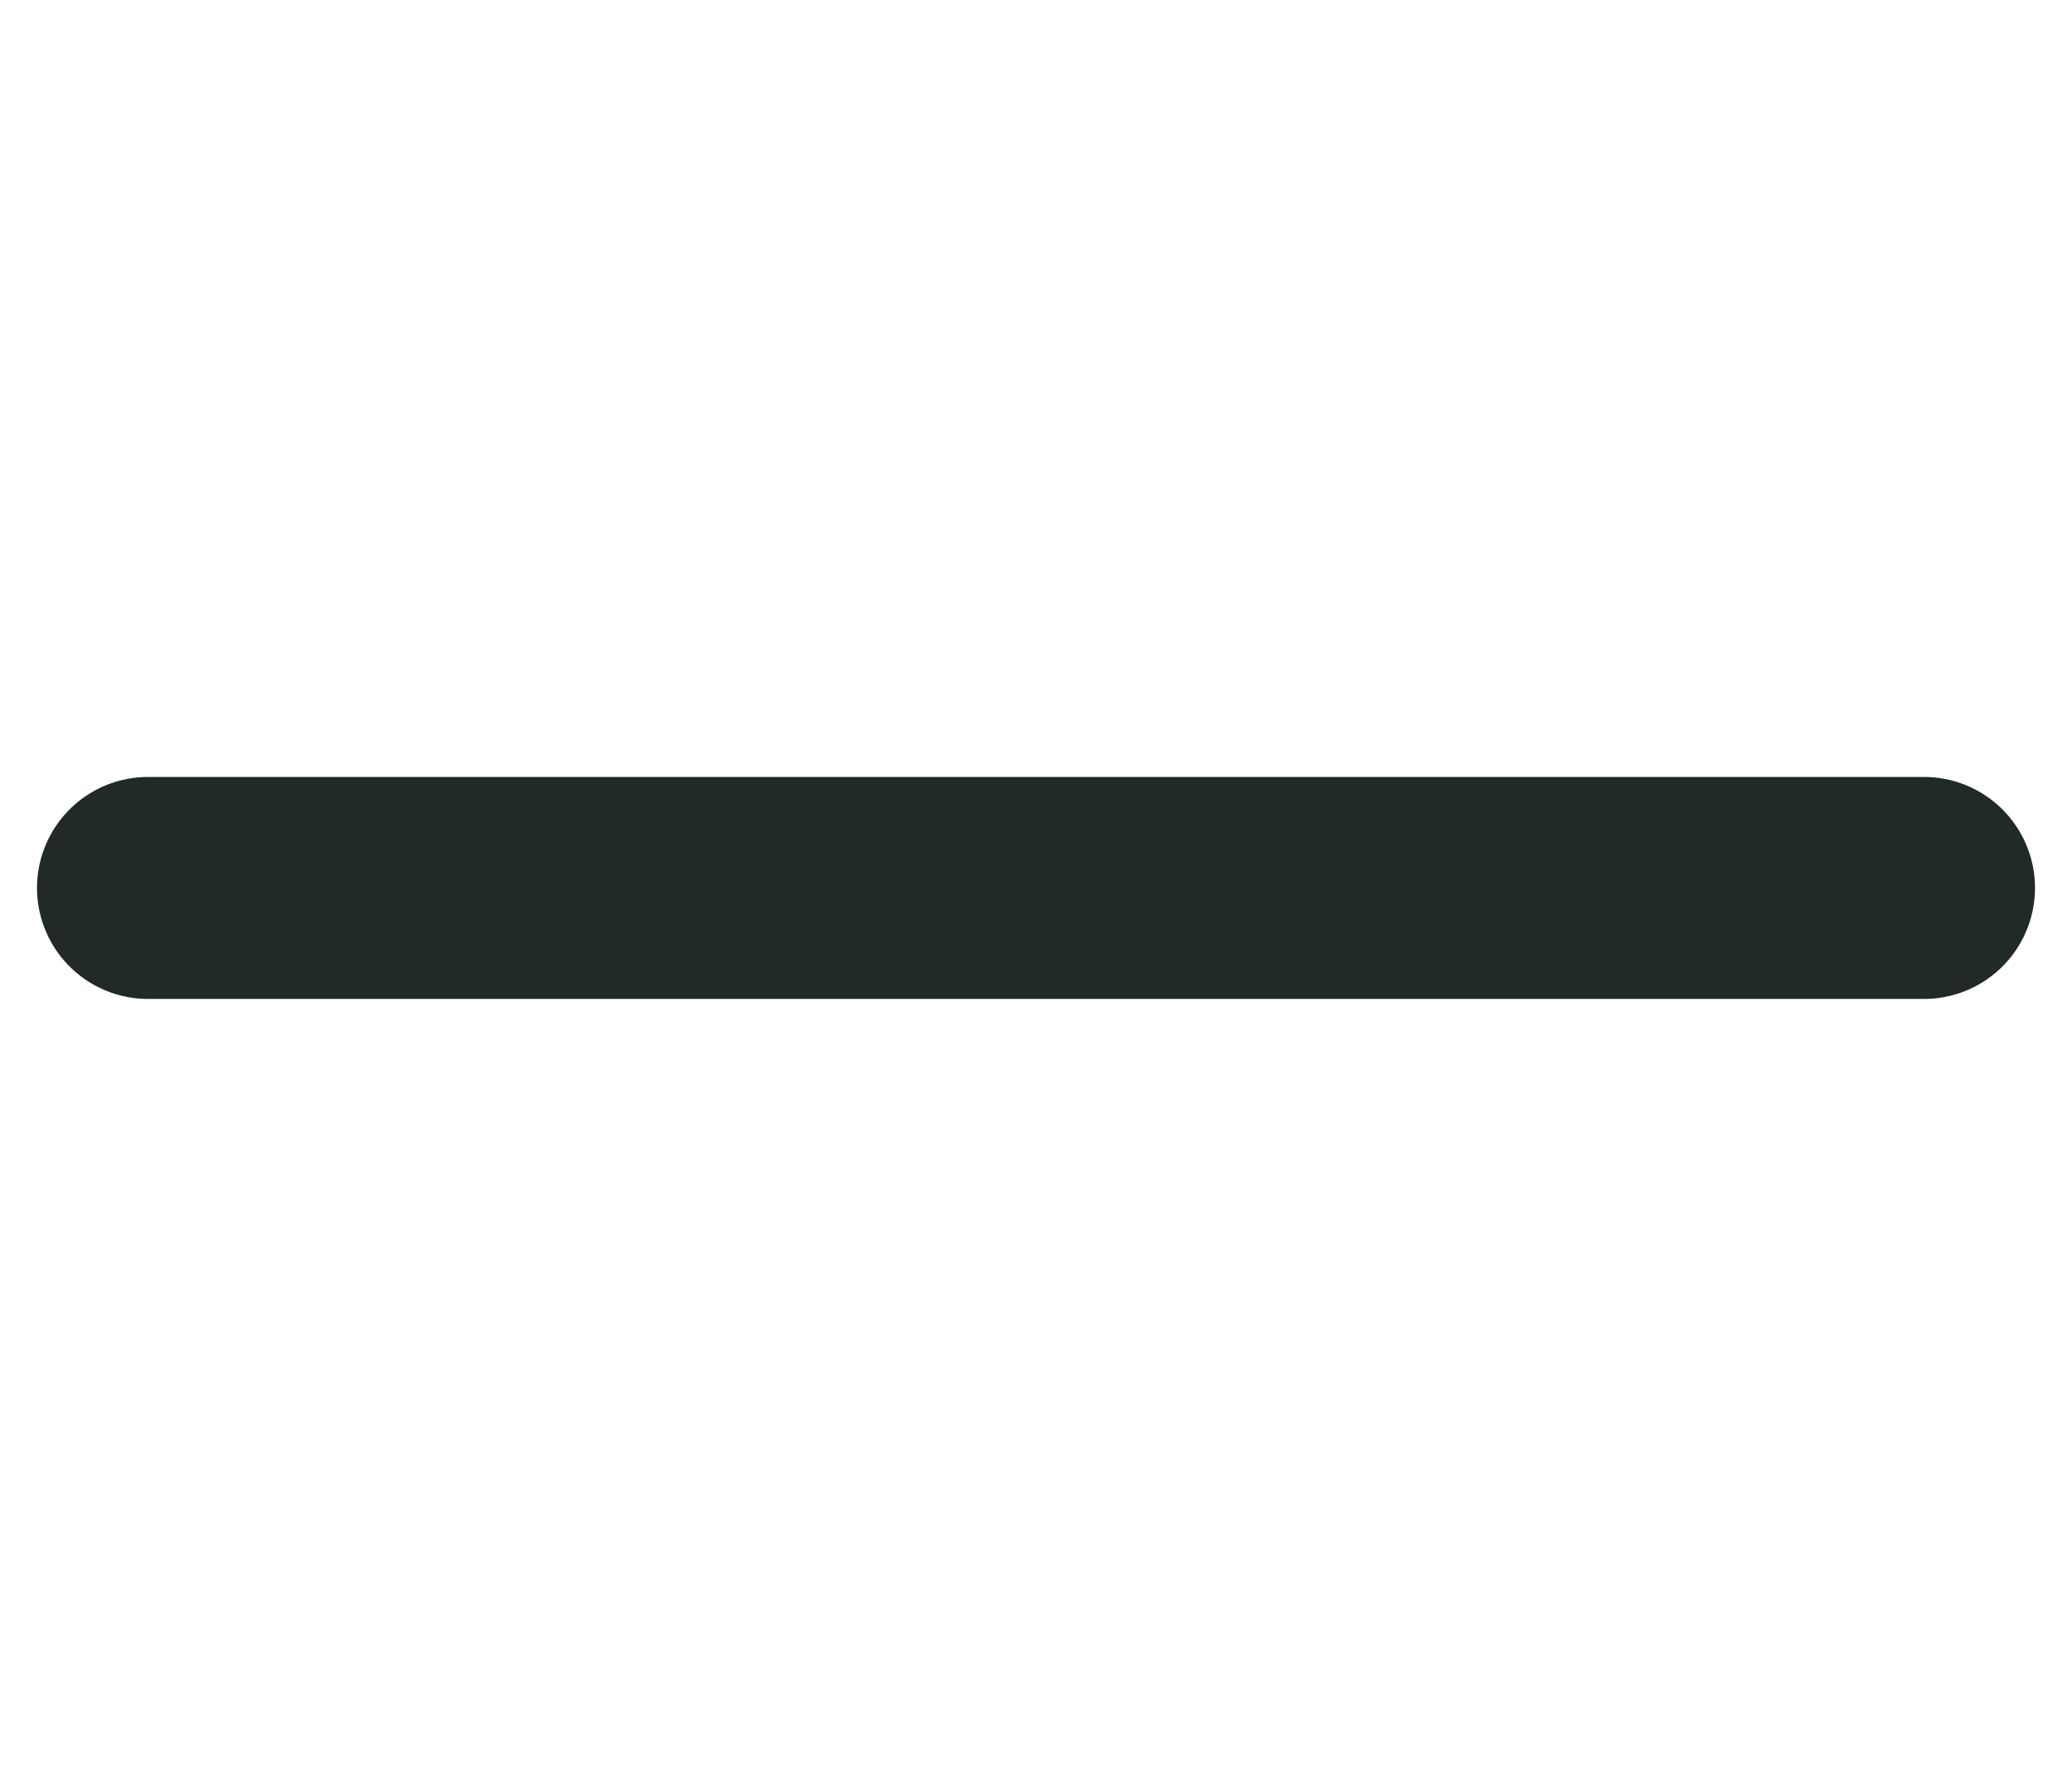 <svg width="14" height="12" viewBox="0 0 14 12" fill="none" xmlns="http://www.w3.org/2000/svg">
<path d="M1 6H13" stroke="#222929" stroke-width="1.5" stroke-linecap="round" stroke-linejoin="round"/>
</svg>
